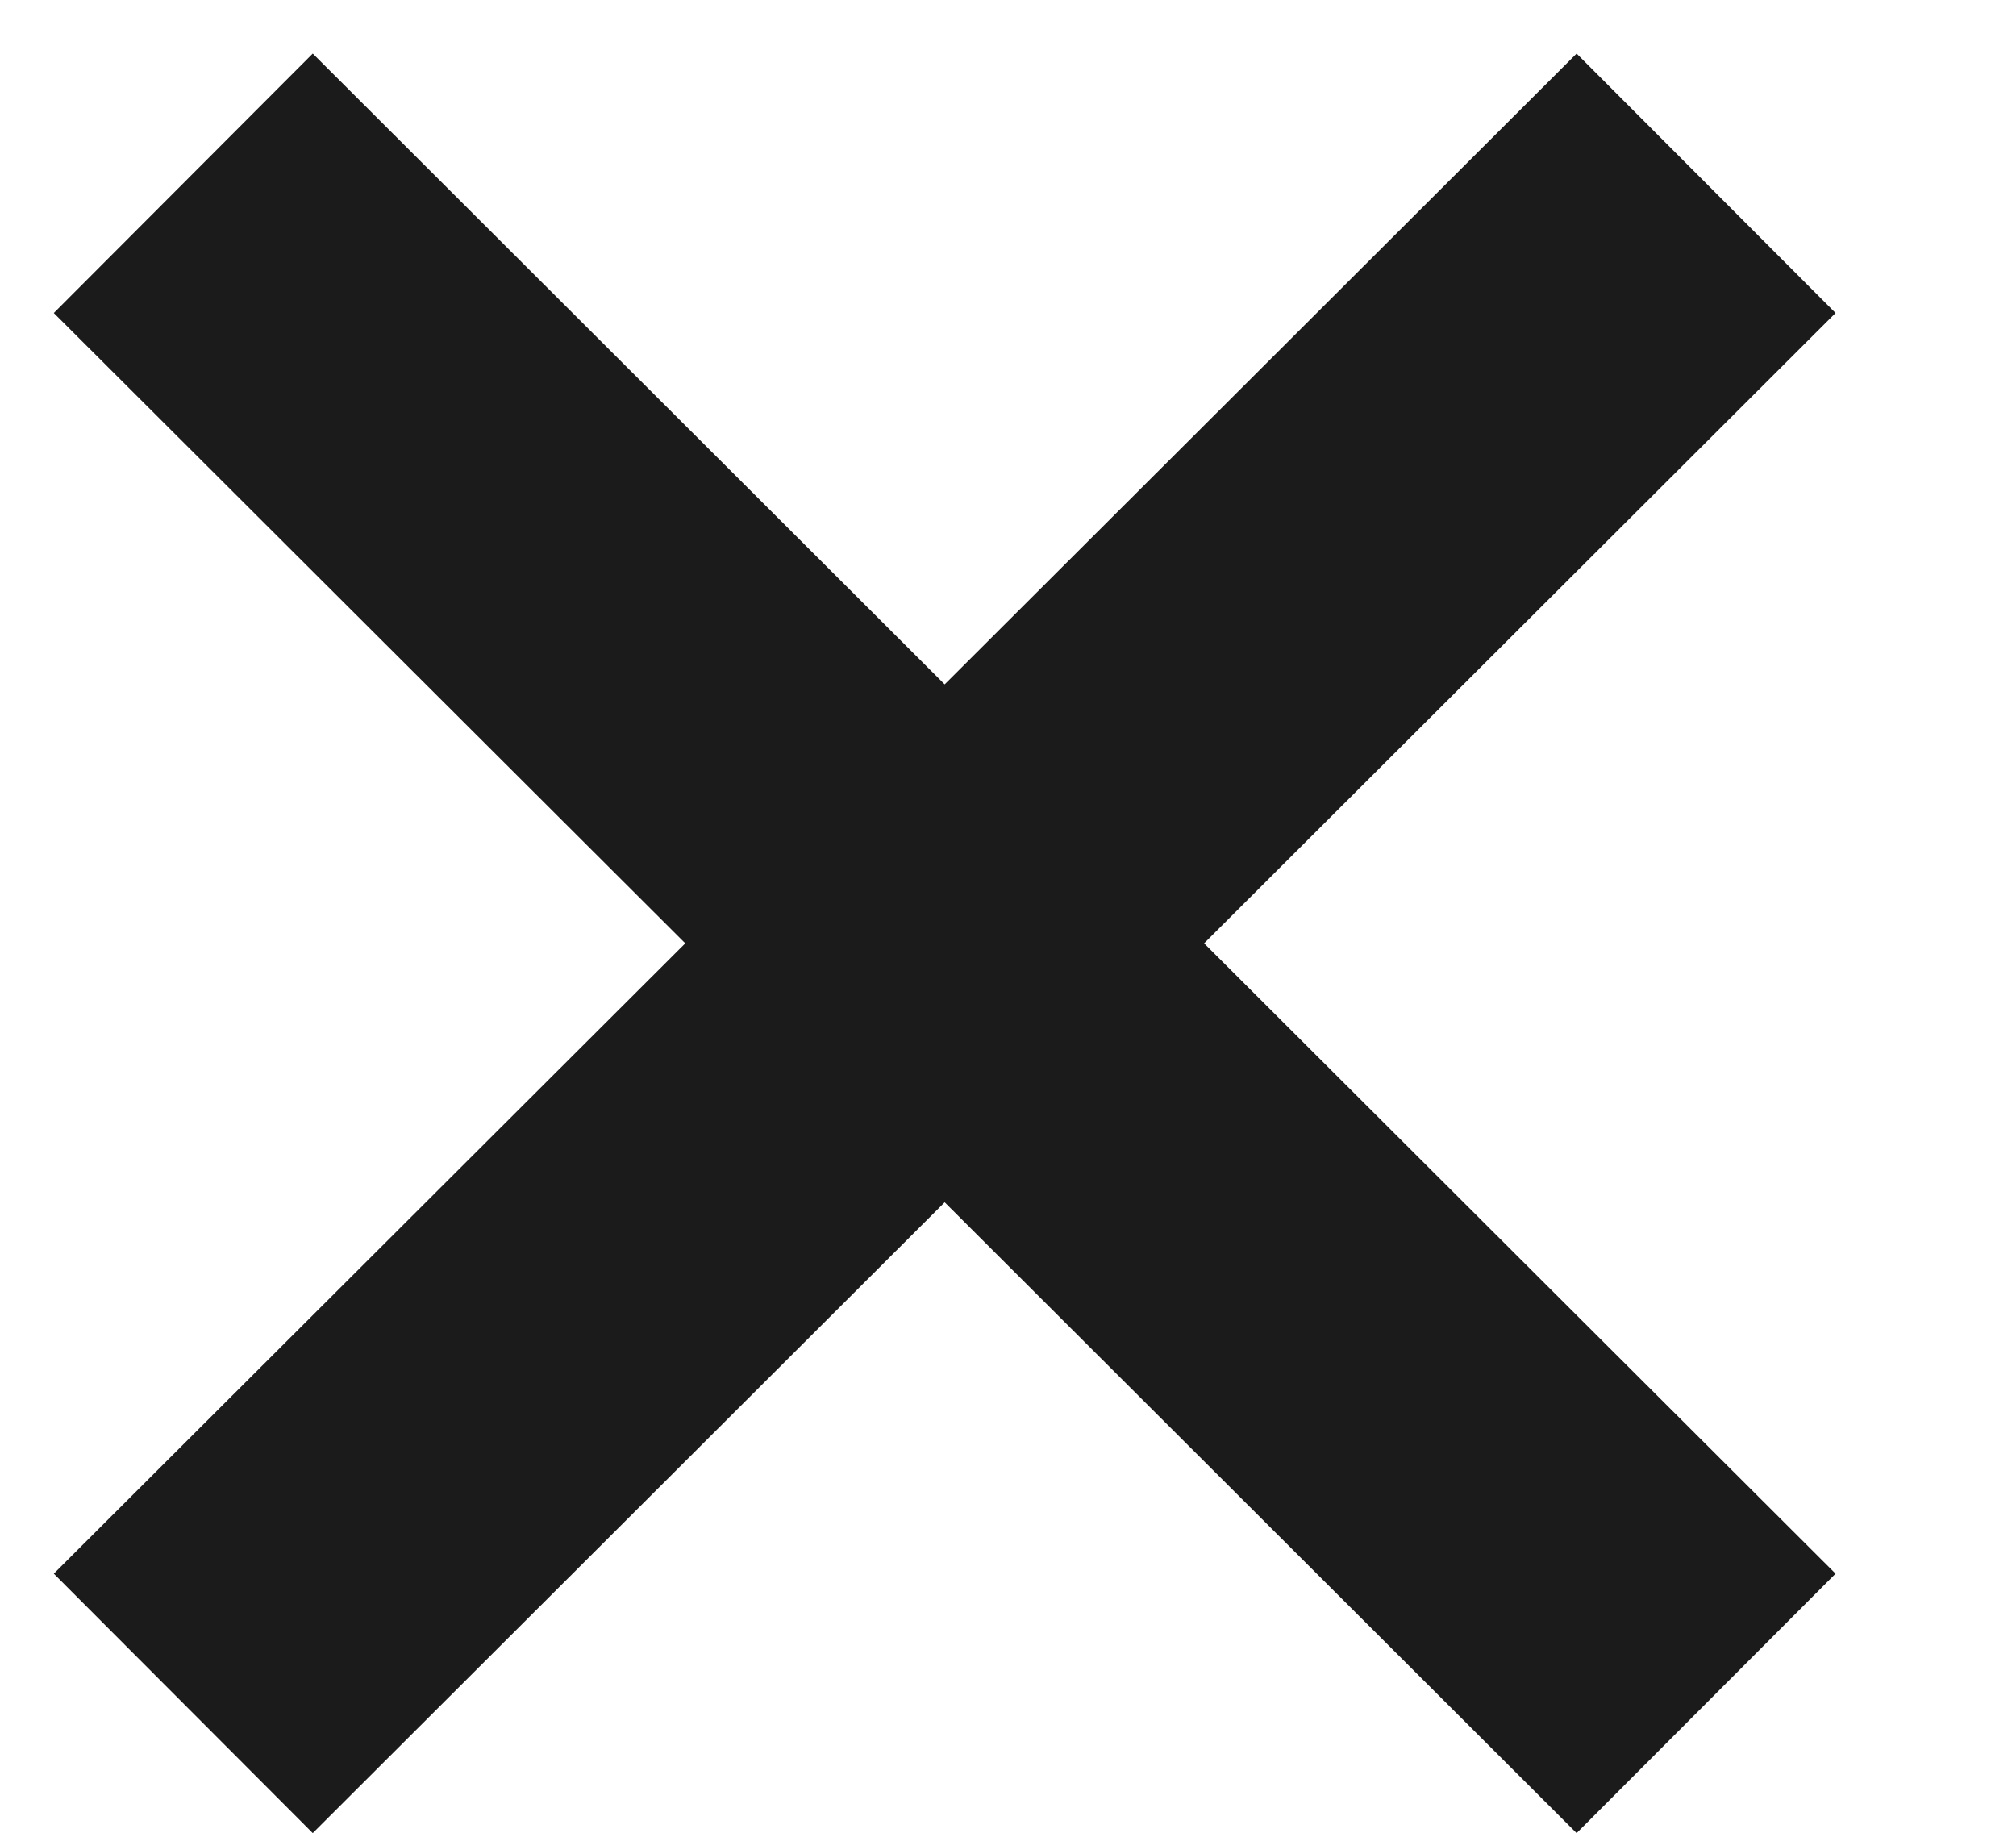 <?xml version="1.0" encoding="utf-8"?>
<svg xmlns="http://www.w3.org/2000/svg" fill="none" height="100%" overflow="visible" preserveAspectRatio="none" style="display: block;" viewBox="0 0 11 10" width="100%">
<g id="Group 821">
<g id="Group">
<path d="M1 9.294L9.309 1" id="Vector" stroke="#1B1B1B" stroke-width="2"/>
<path d="M1 1L9.309 9.294" id="Vector_2" stroke="#1B1B1B" stroke-width="2"/>
</g>
</g>
</svg>